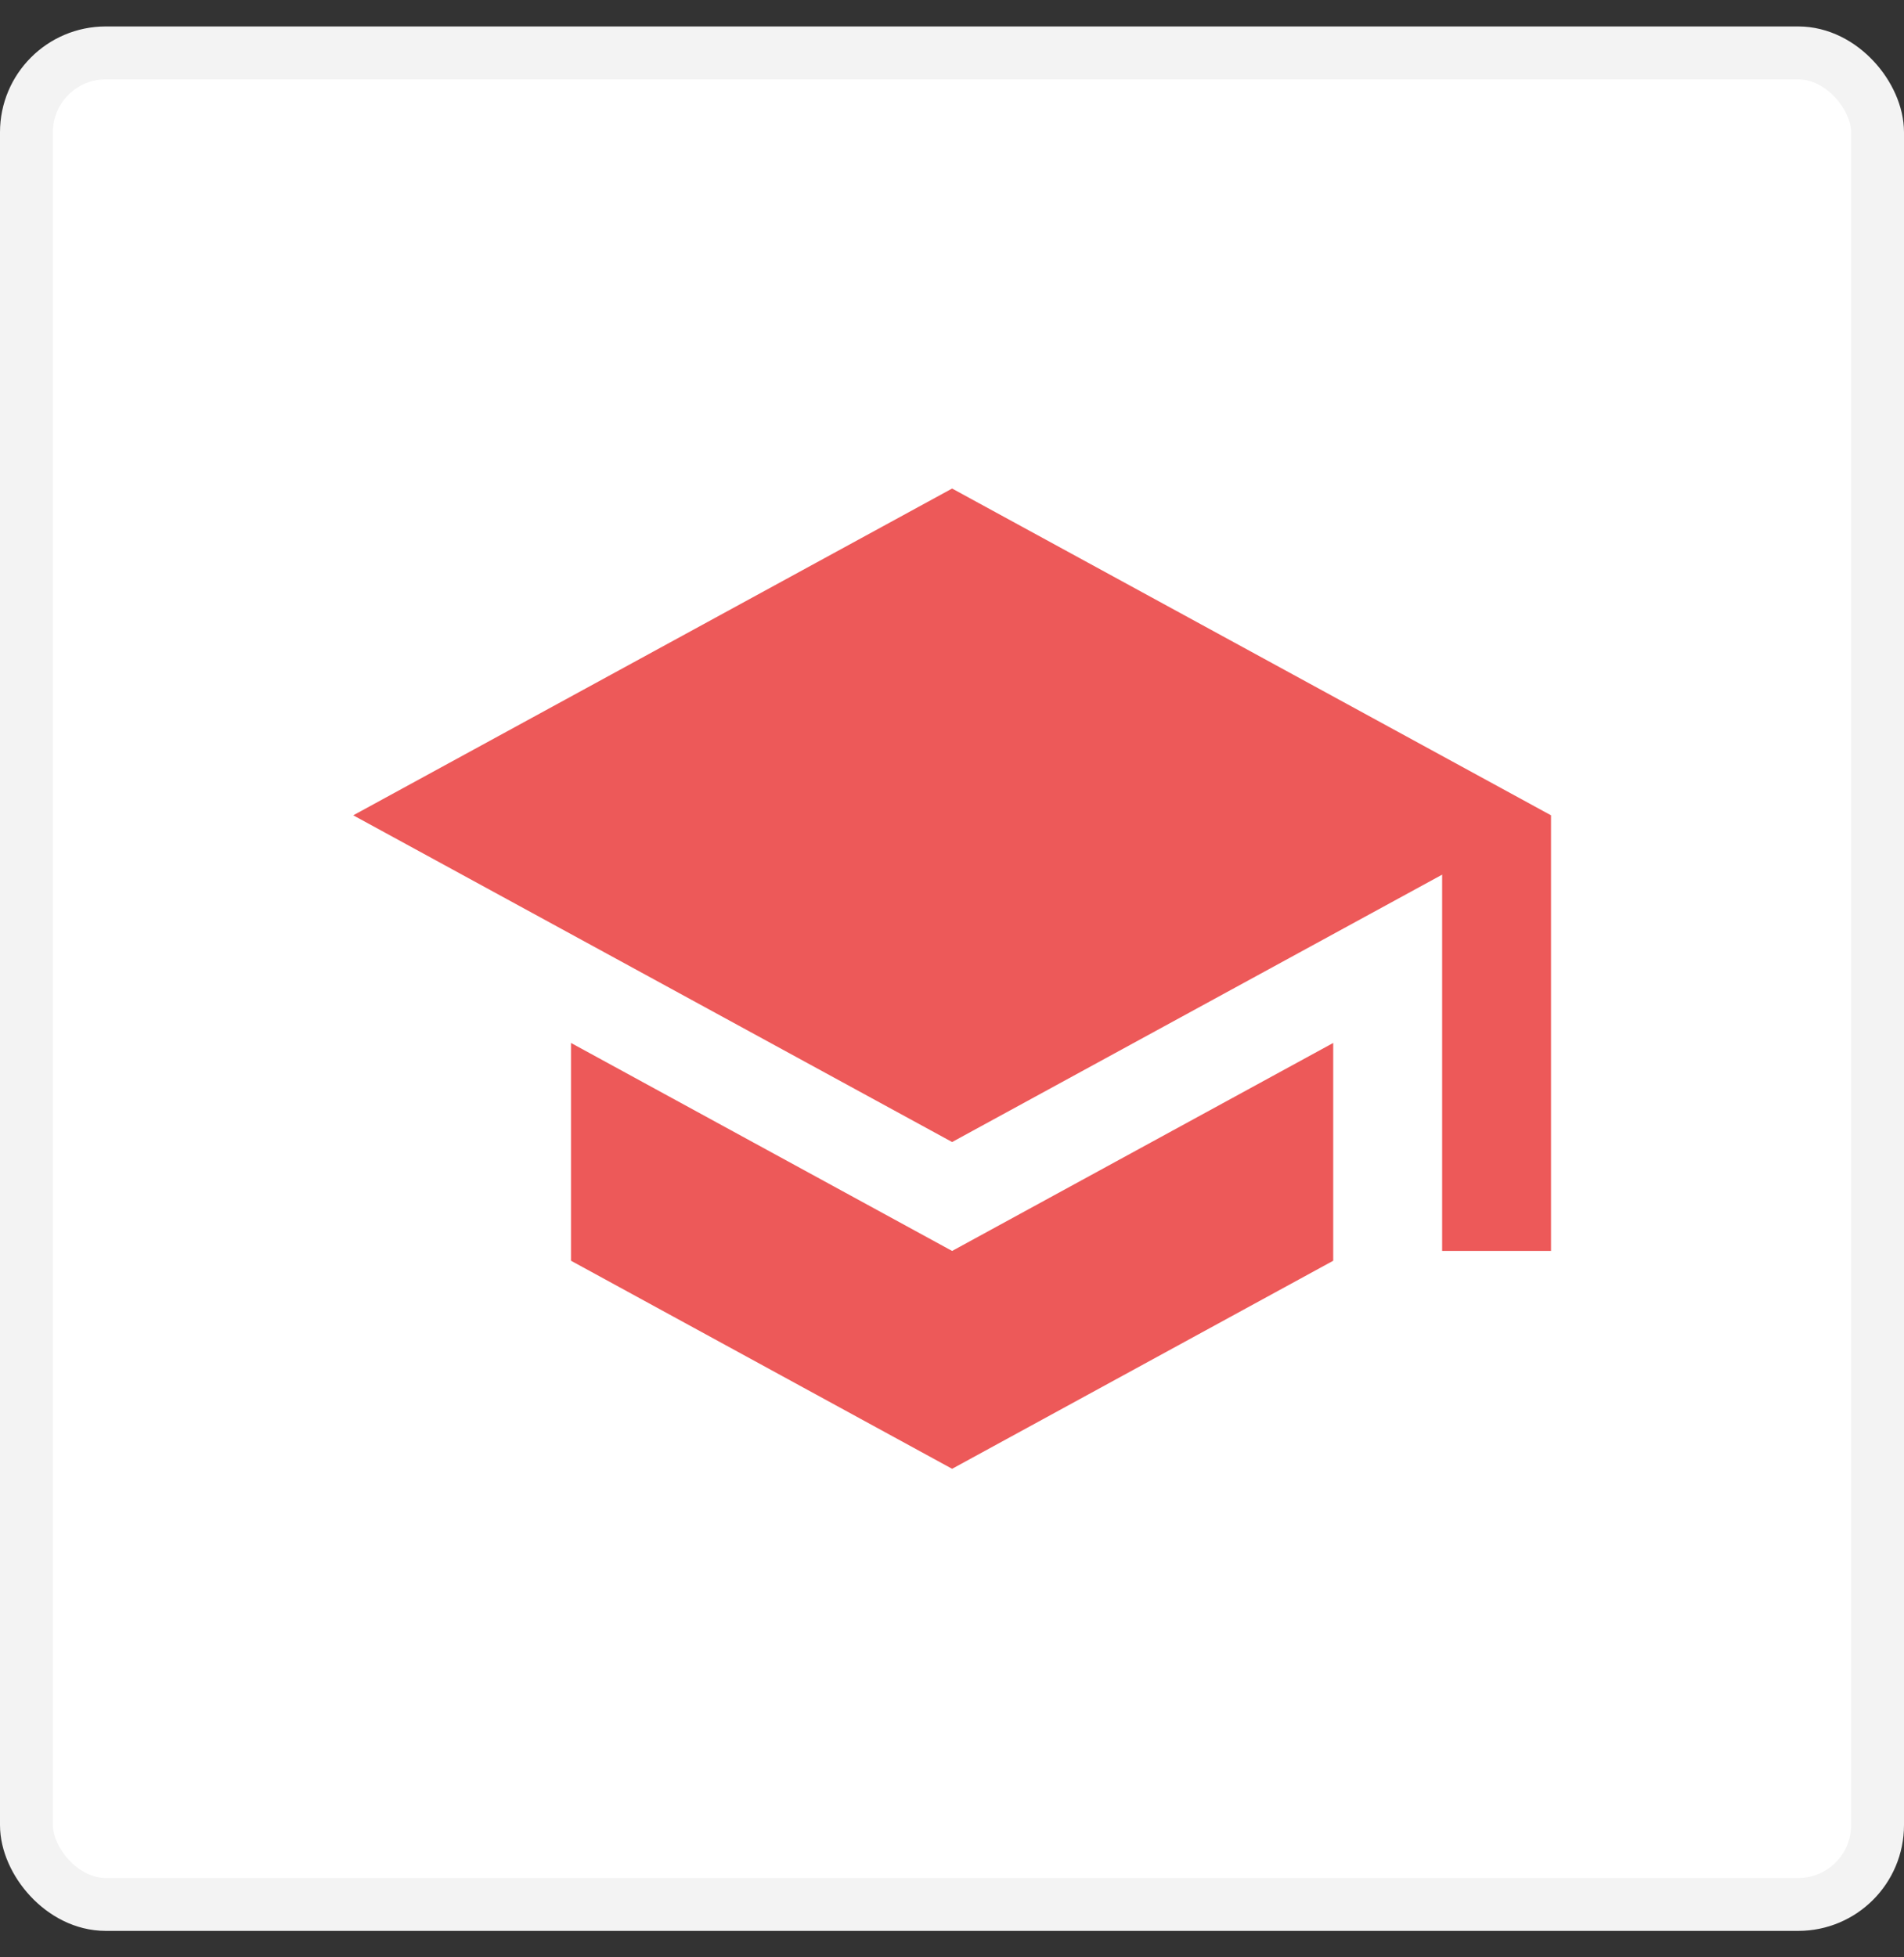 <svg width="36" height="37" viewBox="0 0 36 37" fill="none" xmlns="http://www.w3.org/2000/svg">
<rect x="0" y="0" width="36" height="37" fill="#333333" stroke="none"/>
<rect x="0.5" y="1" width="35" height="35" rx="1.5" fill="white" stroke="#F3F3F3"/>
<g clip-path="url(#clip0_13233_22956)">
<path d="M10.796 19.715V23.832L18.002 27.765L25.208 23.832V19.715L18.002 23.647L10.796 19.715ZM18.002 9.235L6.679 15.412L18.002 21.588L27.267 16.534V23.647H29.326V15.412L18.002 9.235Z" fill="#ED5959"/>
</g>
<defs>
<clipPath id="clip0_13233_22956">
<rect width="24.706" height="24.706" fill="white" transform="translate(5.649 6.147)"/>
</clipPath>
</defs>
</svg>
